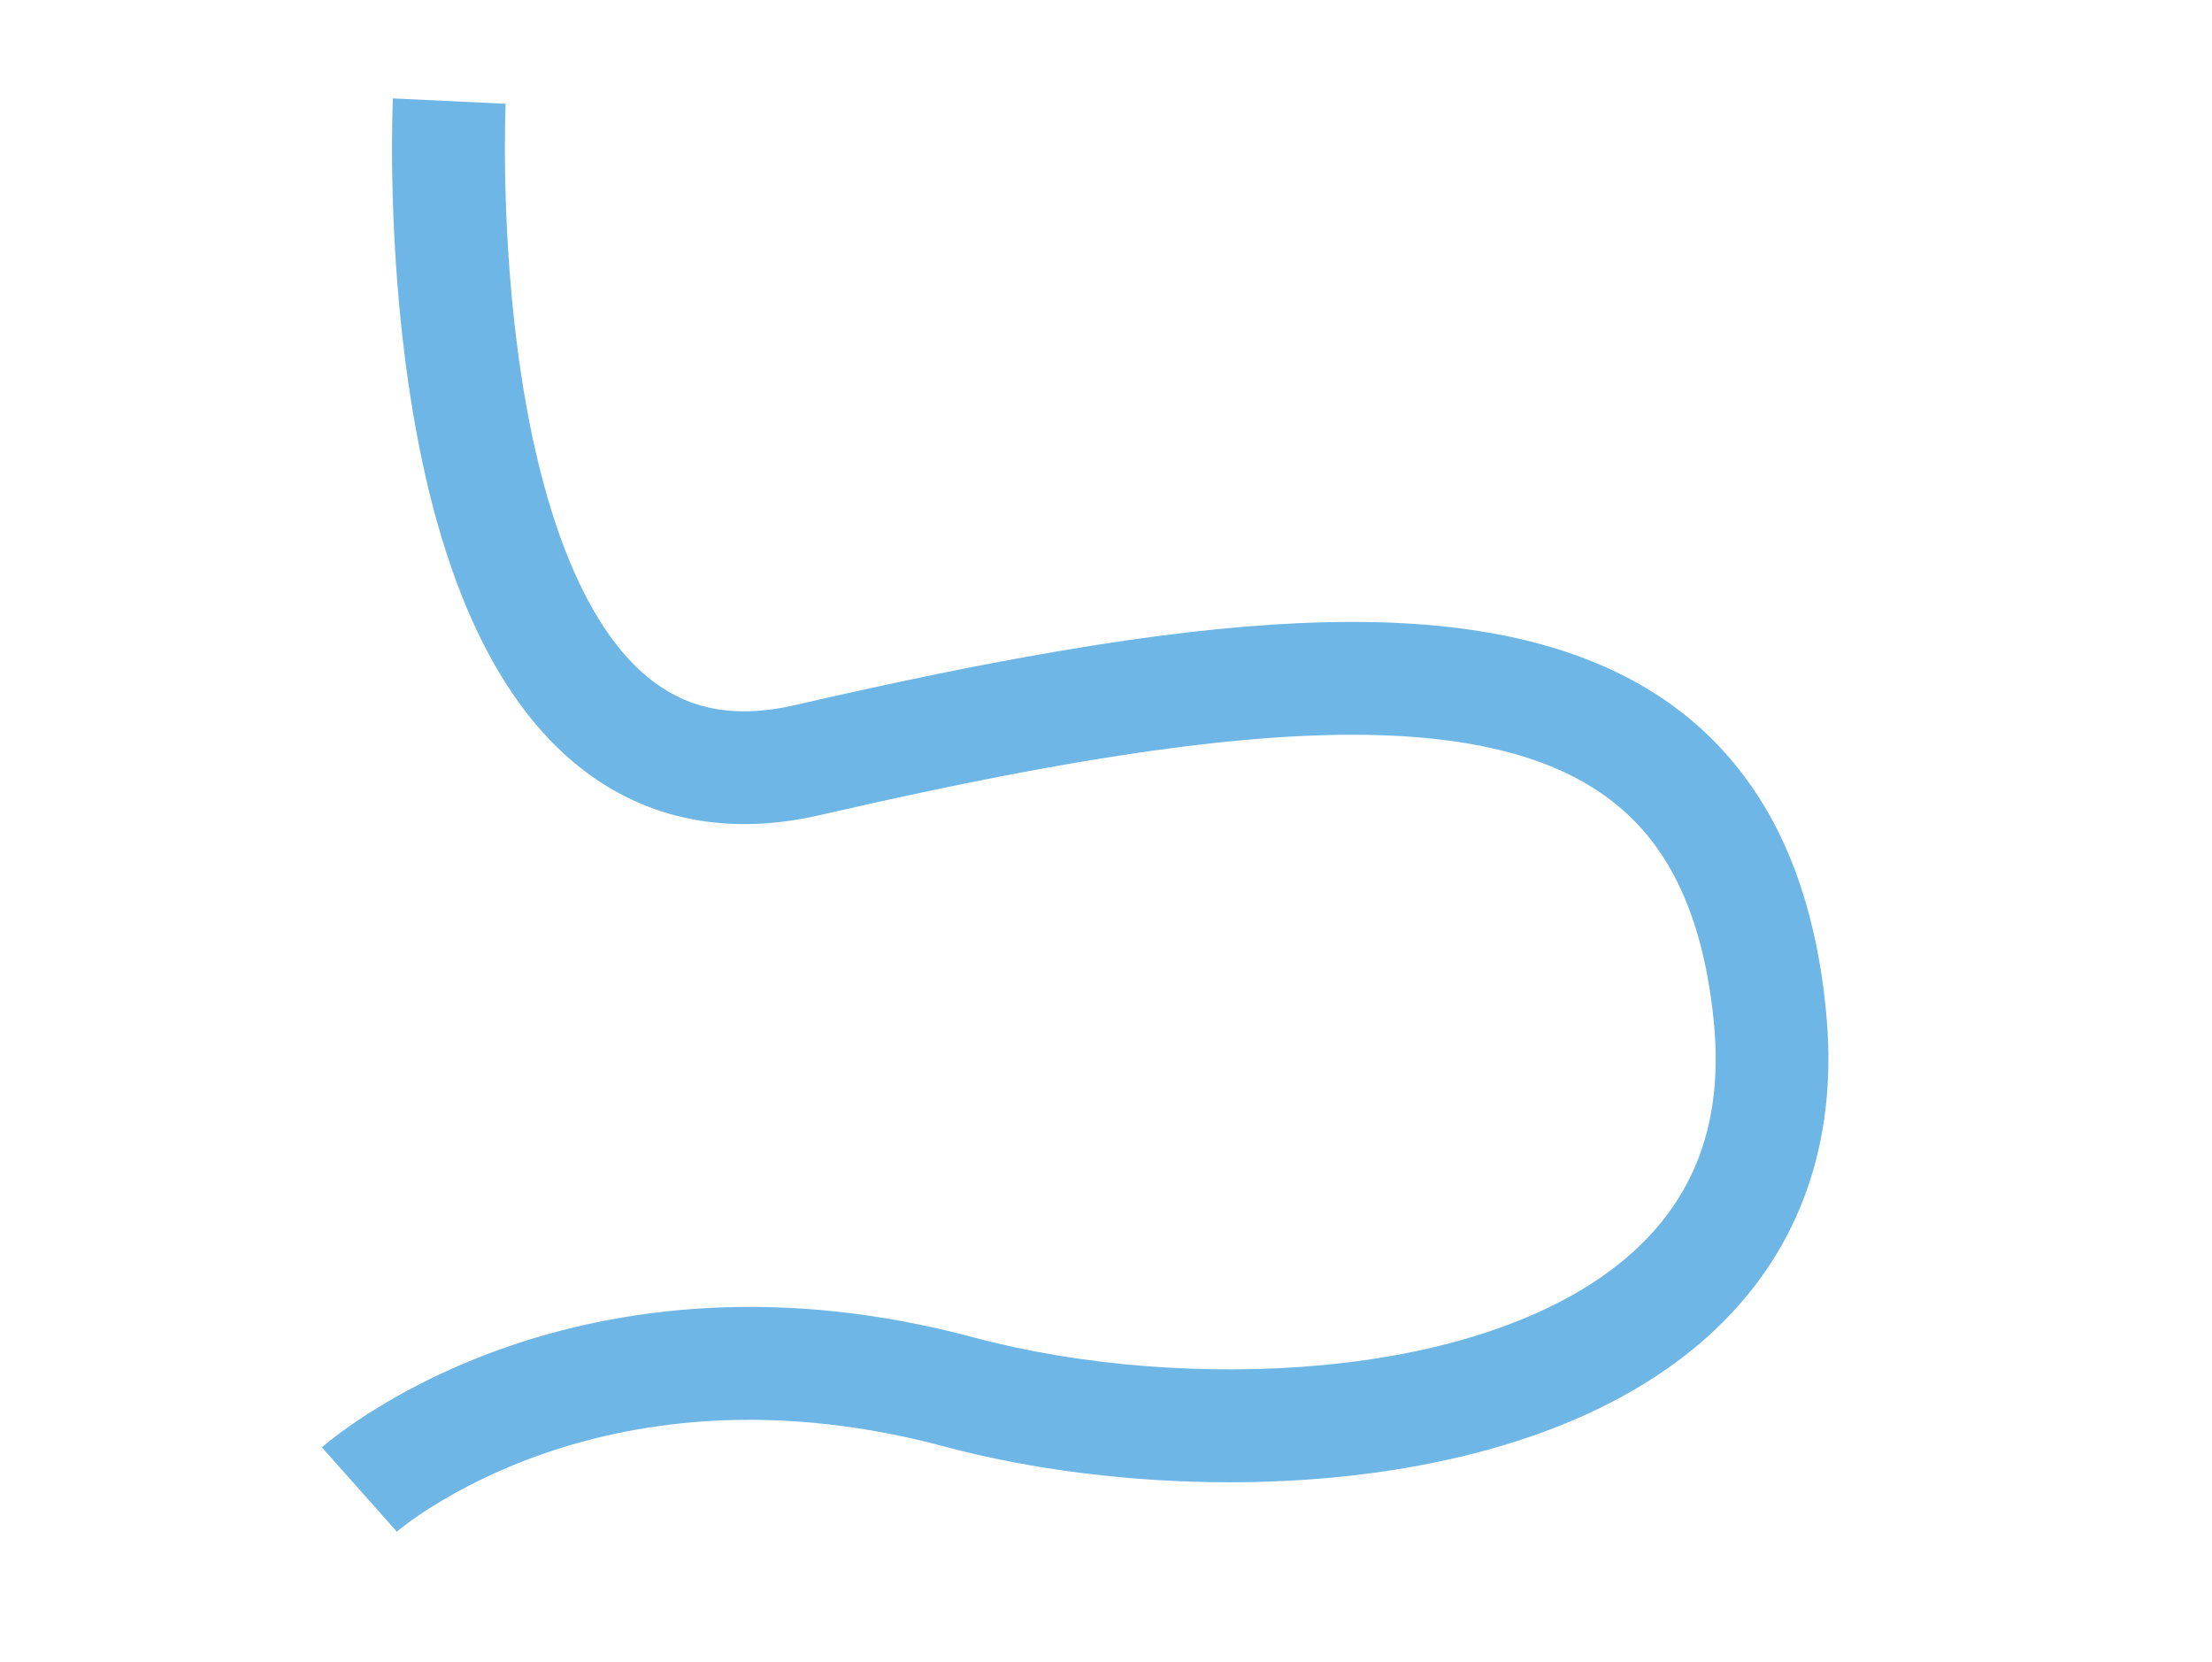 <svg xmlns="http://www.w3.org/2000/svg" id="Ebene_1" viewBox="0 0 197.83 148.62"><defs><style>.cls-1{fill:none;}.cls-2{fill:#6eb6e5;}</style></defs><path class="cls-2" d="M35.48,136.98l.02-.02-6.71-7.54c.23-.21,5.84-5.13,15.84-8.73,5.8-2.09,11.95-3.33,18.28-3.71,7.86-.47,16.01.41,24.22,2.62,9.44,2.53,20.77,3.43,31.09,2.47,5.61-.52,10.75-1.57,15.27-3.12,4.77-1.63,8.76-3.78,11.86-6.39,2.9-2.44,5.04-5.31,6.37-8.54,1.47-3.56,2-7.69,1.59-12.27-.46-5.06-1.56-9.38-3.28-12.85-1.58-3.18-3.66-5.69-6.38-7.66-5.81-4.22-14.64-6-27-5.44-13.67.61-30.35,4.11-43.35,7.09-4.32.99-8.42,1.06-12.18.2-3.57-.81-6.86-2.46-9.77-4.89-7.8-6.52-12.88-18.63-15.11-36.01-1.59-12.41-1.12-22.95-1.1-23.39l10.08.48c0,.1-.45,10.23,1.05,21.78.86,6.64,2.18,12.42,3.93,17.21,2.03,5.56,4.6,9.67,7.63,12.2,1.69,1.41,3.5,2.33,5.53,2.79,2.27.52,4.85.45,7.68-.2,9.45-2.17,17.04-3.72,23.91-4.88,8.11-1.38,15.06-2.18,21.25-2.46,7.04-.32,13.04.05,18.33,1.11,5.9,1.18,10.96,3.28,15.05,6.25,4.01,2.91,7.2,6.73,9.49,11.34,2.27,4.59,3.72,10.11,4.28,16.42.56,6.22-.22,11.94-2.31,17.02-1.95,4.75-5.05,8.93-9.21,12.43-9.7,8.16-23.13,10.94-32.69,11.83-3,.28-6.07.42-9.17.42-8.75,0-17.68-1.1-25.47-3.19-7.05-1.89-14.01-2.67-20.68-2.31-5.32.29-10.48,1.29-15.34,2.99-8.33,2.91-12.98,6.91-13.02,6.95Z"></path><rect class="cls-1" width="197.83" height="148.62"></rect></svg>